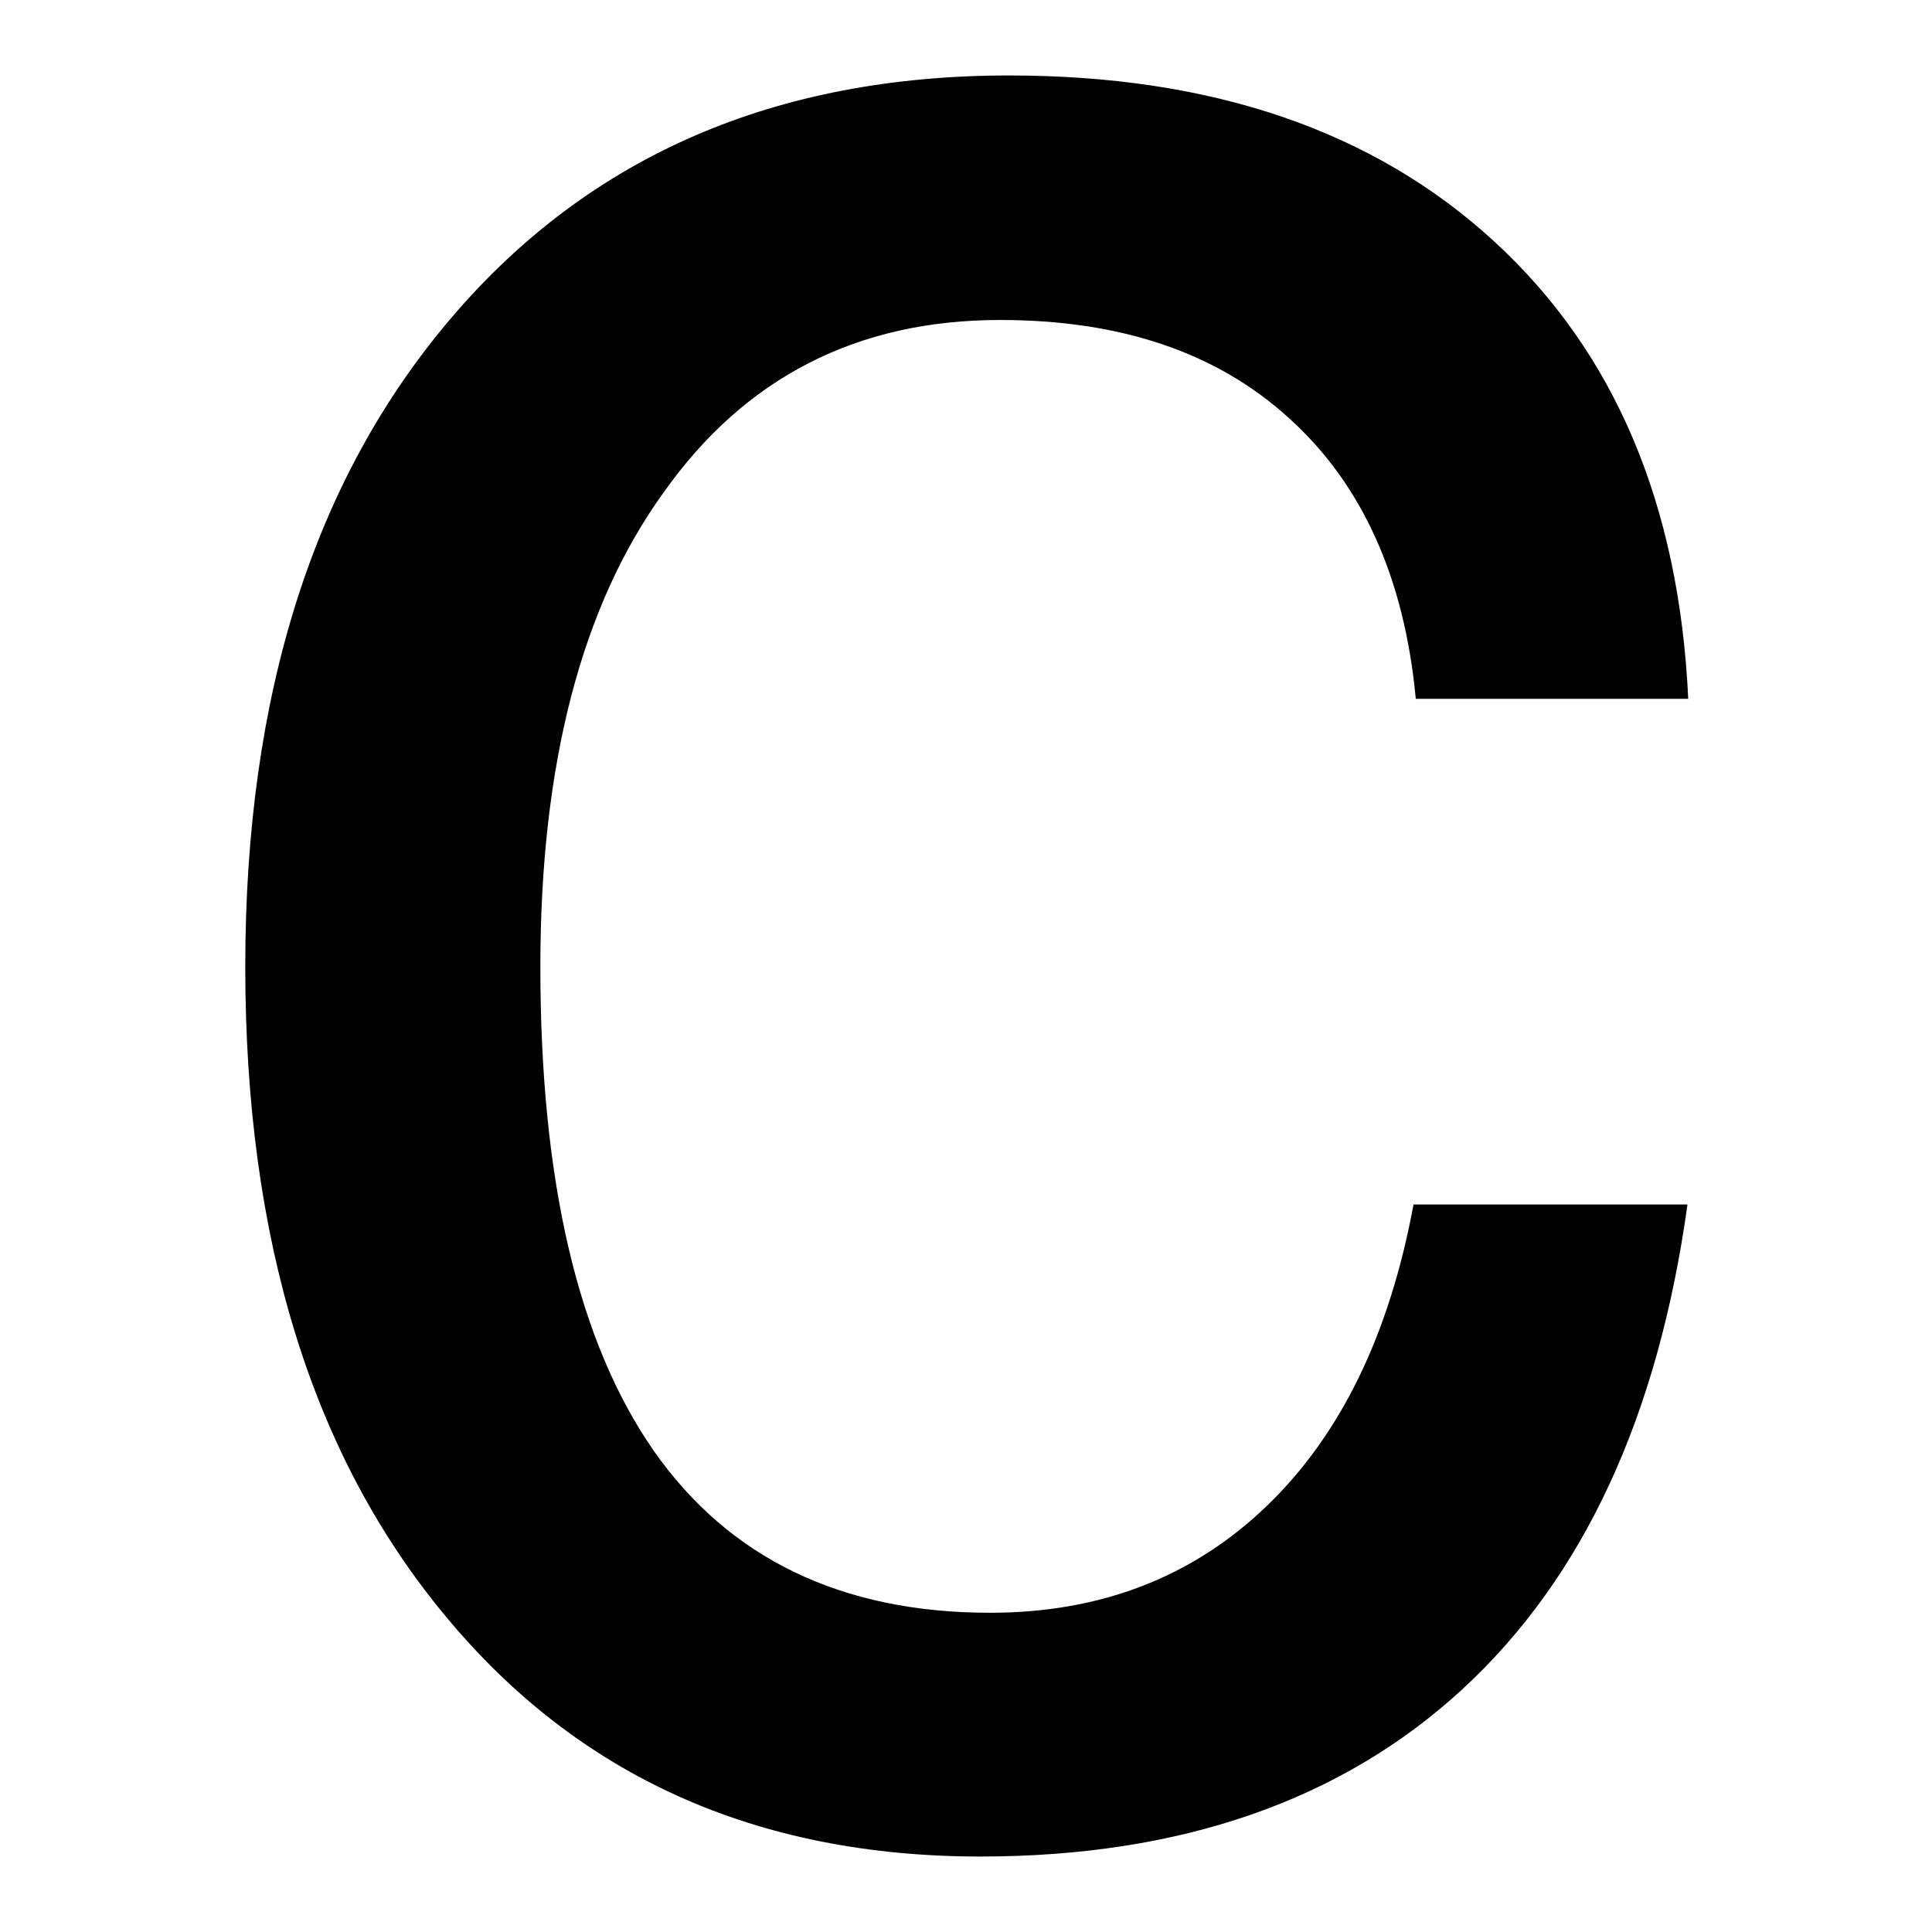 <?xml version="1.0" encoding="utf-8"?>
<!-- Svg Vector Icons : http://www.onlinewebfonts.com/icon -->
<!DOCTYPE svg PUBLIC "-//W3C//DTD SVG 1.1//EN" "http://www.w3.org/Graphics/SVG/1.1/DTD/svg11.dtd">
<svg version="1.1" xmlns="http://www.w3.org/2000/svg" xmlns:xlink="http://www.w3.org/1999/xlink" x="0px" y="0px" viewBox="0 0 256 256" enable-background="new 0 0 256 256" xml:space="preserve">
<g><g><path fill="#000000" d="M223.6,159.6c-3.9,28.1-13.8,49.5-29.9,64.3c-16,14.7-37.3,22.1-63.8,22.1c-29.6,0-53.3-10.6-70.9-31.9c-17.7-21.3-26.5-49.9-26.5-86S41.6,63.4,59.9,42c18.3-21.4,42.9-32,73.8-32c26.9,0,48.3,7.3,64.3,22c16,14.7,24.5,34.9,25.7,60.6h-36.1c-1.5-16-7.1-28.4-16.7-37.1c-9.6-8.8-22.4-13.1-38.4-13.1c-18.9,0-33.8,7.6-44.6,22.9C77,80.4,71.6,101.4,71.6,128.1c0,28.4,5,49.7,15,64.1c10,14.3,24.9,21.5,44.6,21.5c14.6,0,26.8-4.7,36.6-14.1c9.8-9.4,16.3-22.7,19.5-40L223.6,159.6L223.6,159.6z"/></g></g>
</svg>
